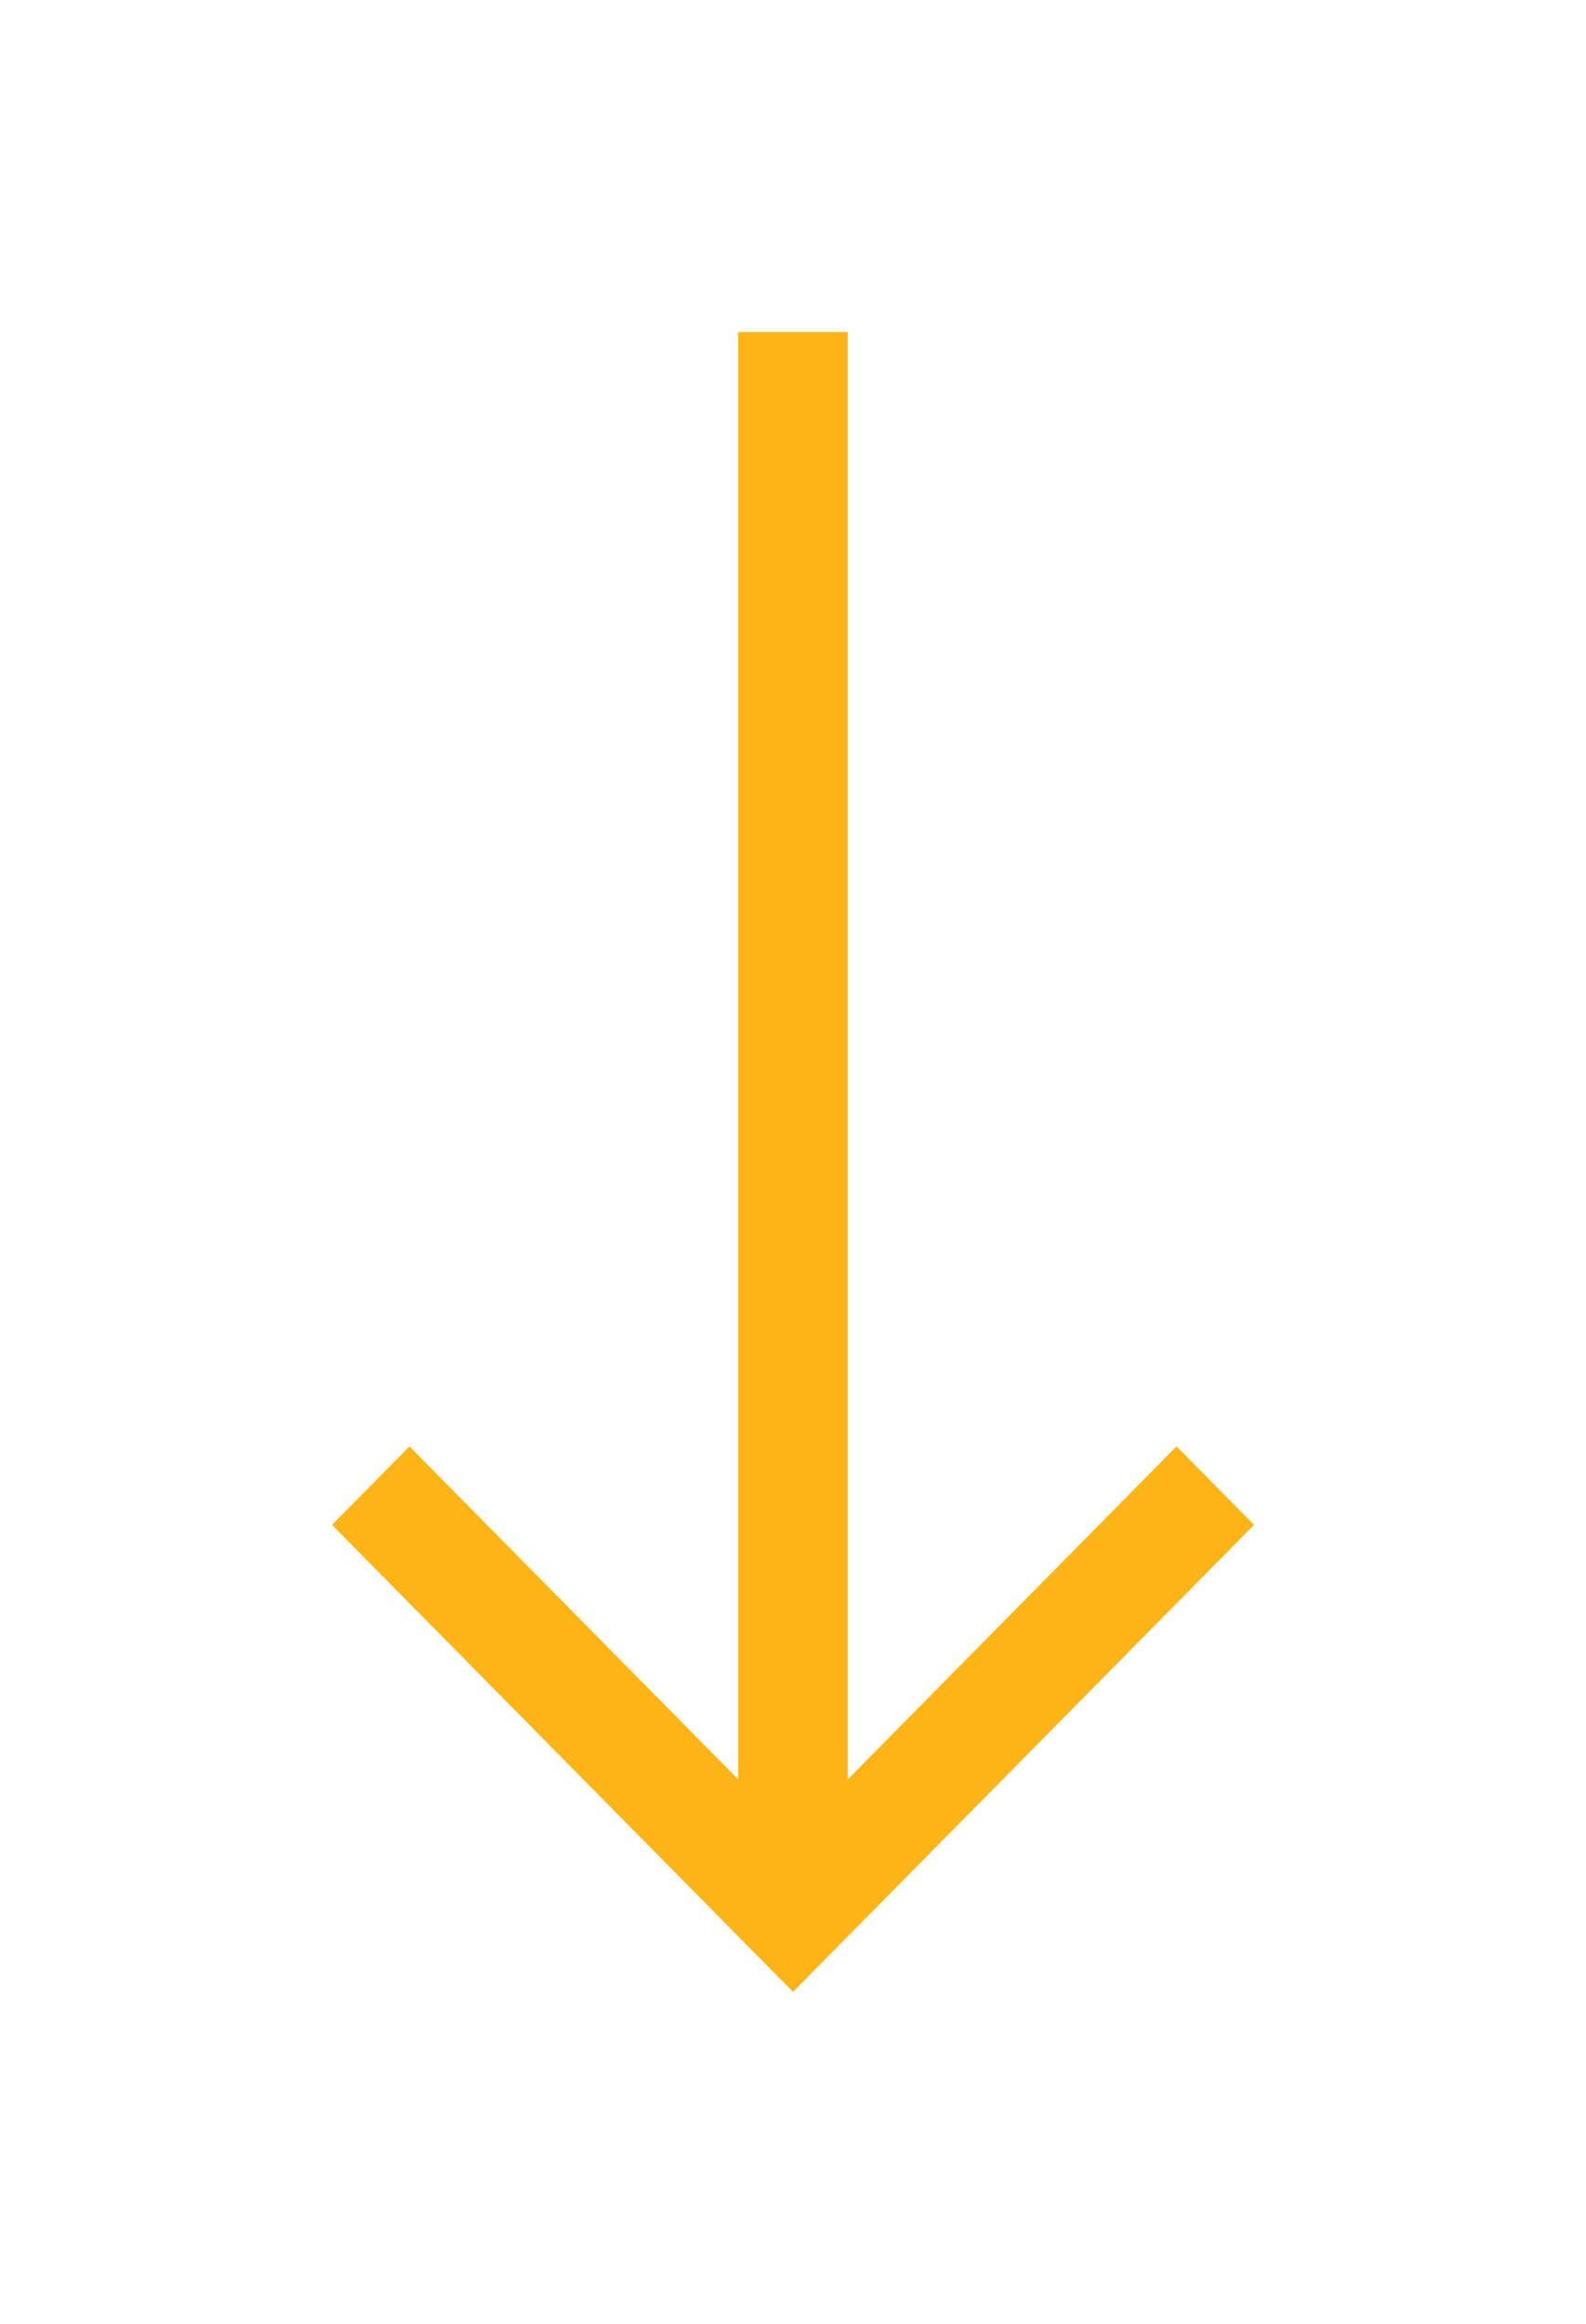 <svg width="43" height="63" viewBox="0 0 43 63" fill="none" xmlns="http://www.w3.org/2000/svg">
<g filter="url(#filter0_d_672_7214)">
<path d="M30.899 37.212L21.985 46.239V7H19.014V46.239L10.101 37.212L8 39.34L20.5 52L33 39.34L30.899 37.212Z" fill="#FDB515"/>
</g>
<defs>
<filter id="filter0_d_672_7214" x="0" y="0" width="43" height="63" filterUnits="userSpaceOnUse" color-interpolation-filters="sRGB">
<feFlood flood-opacity="0" result="BackgroundImageFix"/>
<feColorMatrix in="SourceAlpha" type="matrix" values="0 0 0 0 0 0 0 0 0 0 0 0 0 0 0 0 0 0 127 0" result="hardAlpha"/>
<feOffset dx="1" dy="2"/>
<feGaussianBlur stdDeviation="4.5"/>
<feComposite in2="hardAlpha" operator="out"/>
<feColorMatrix type="matrix" values="0 0 0 0 0 0 0 0 0 0 0 0 0 0 0 0 0 0 0.3 0"/>
<feBlend mode="normal" in2="BackgroundImageFix" result="effect1_dropShadow_672_7214"/>
<feBlend mode="normal" in="SourceGraphic" in2="effect1_dropShadow_672_7214" result="shape"/>
</filter>
</defs>
</svg>
